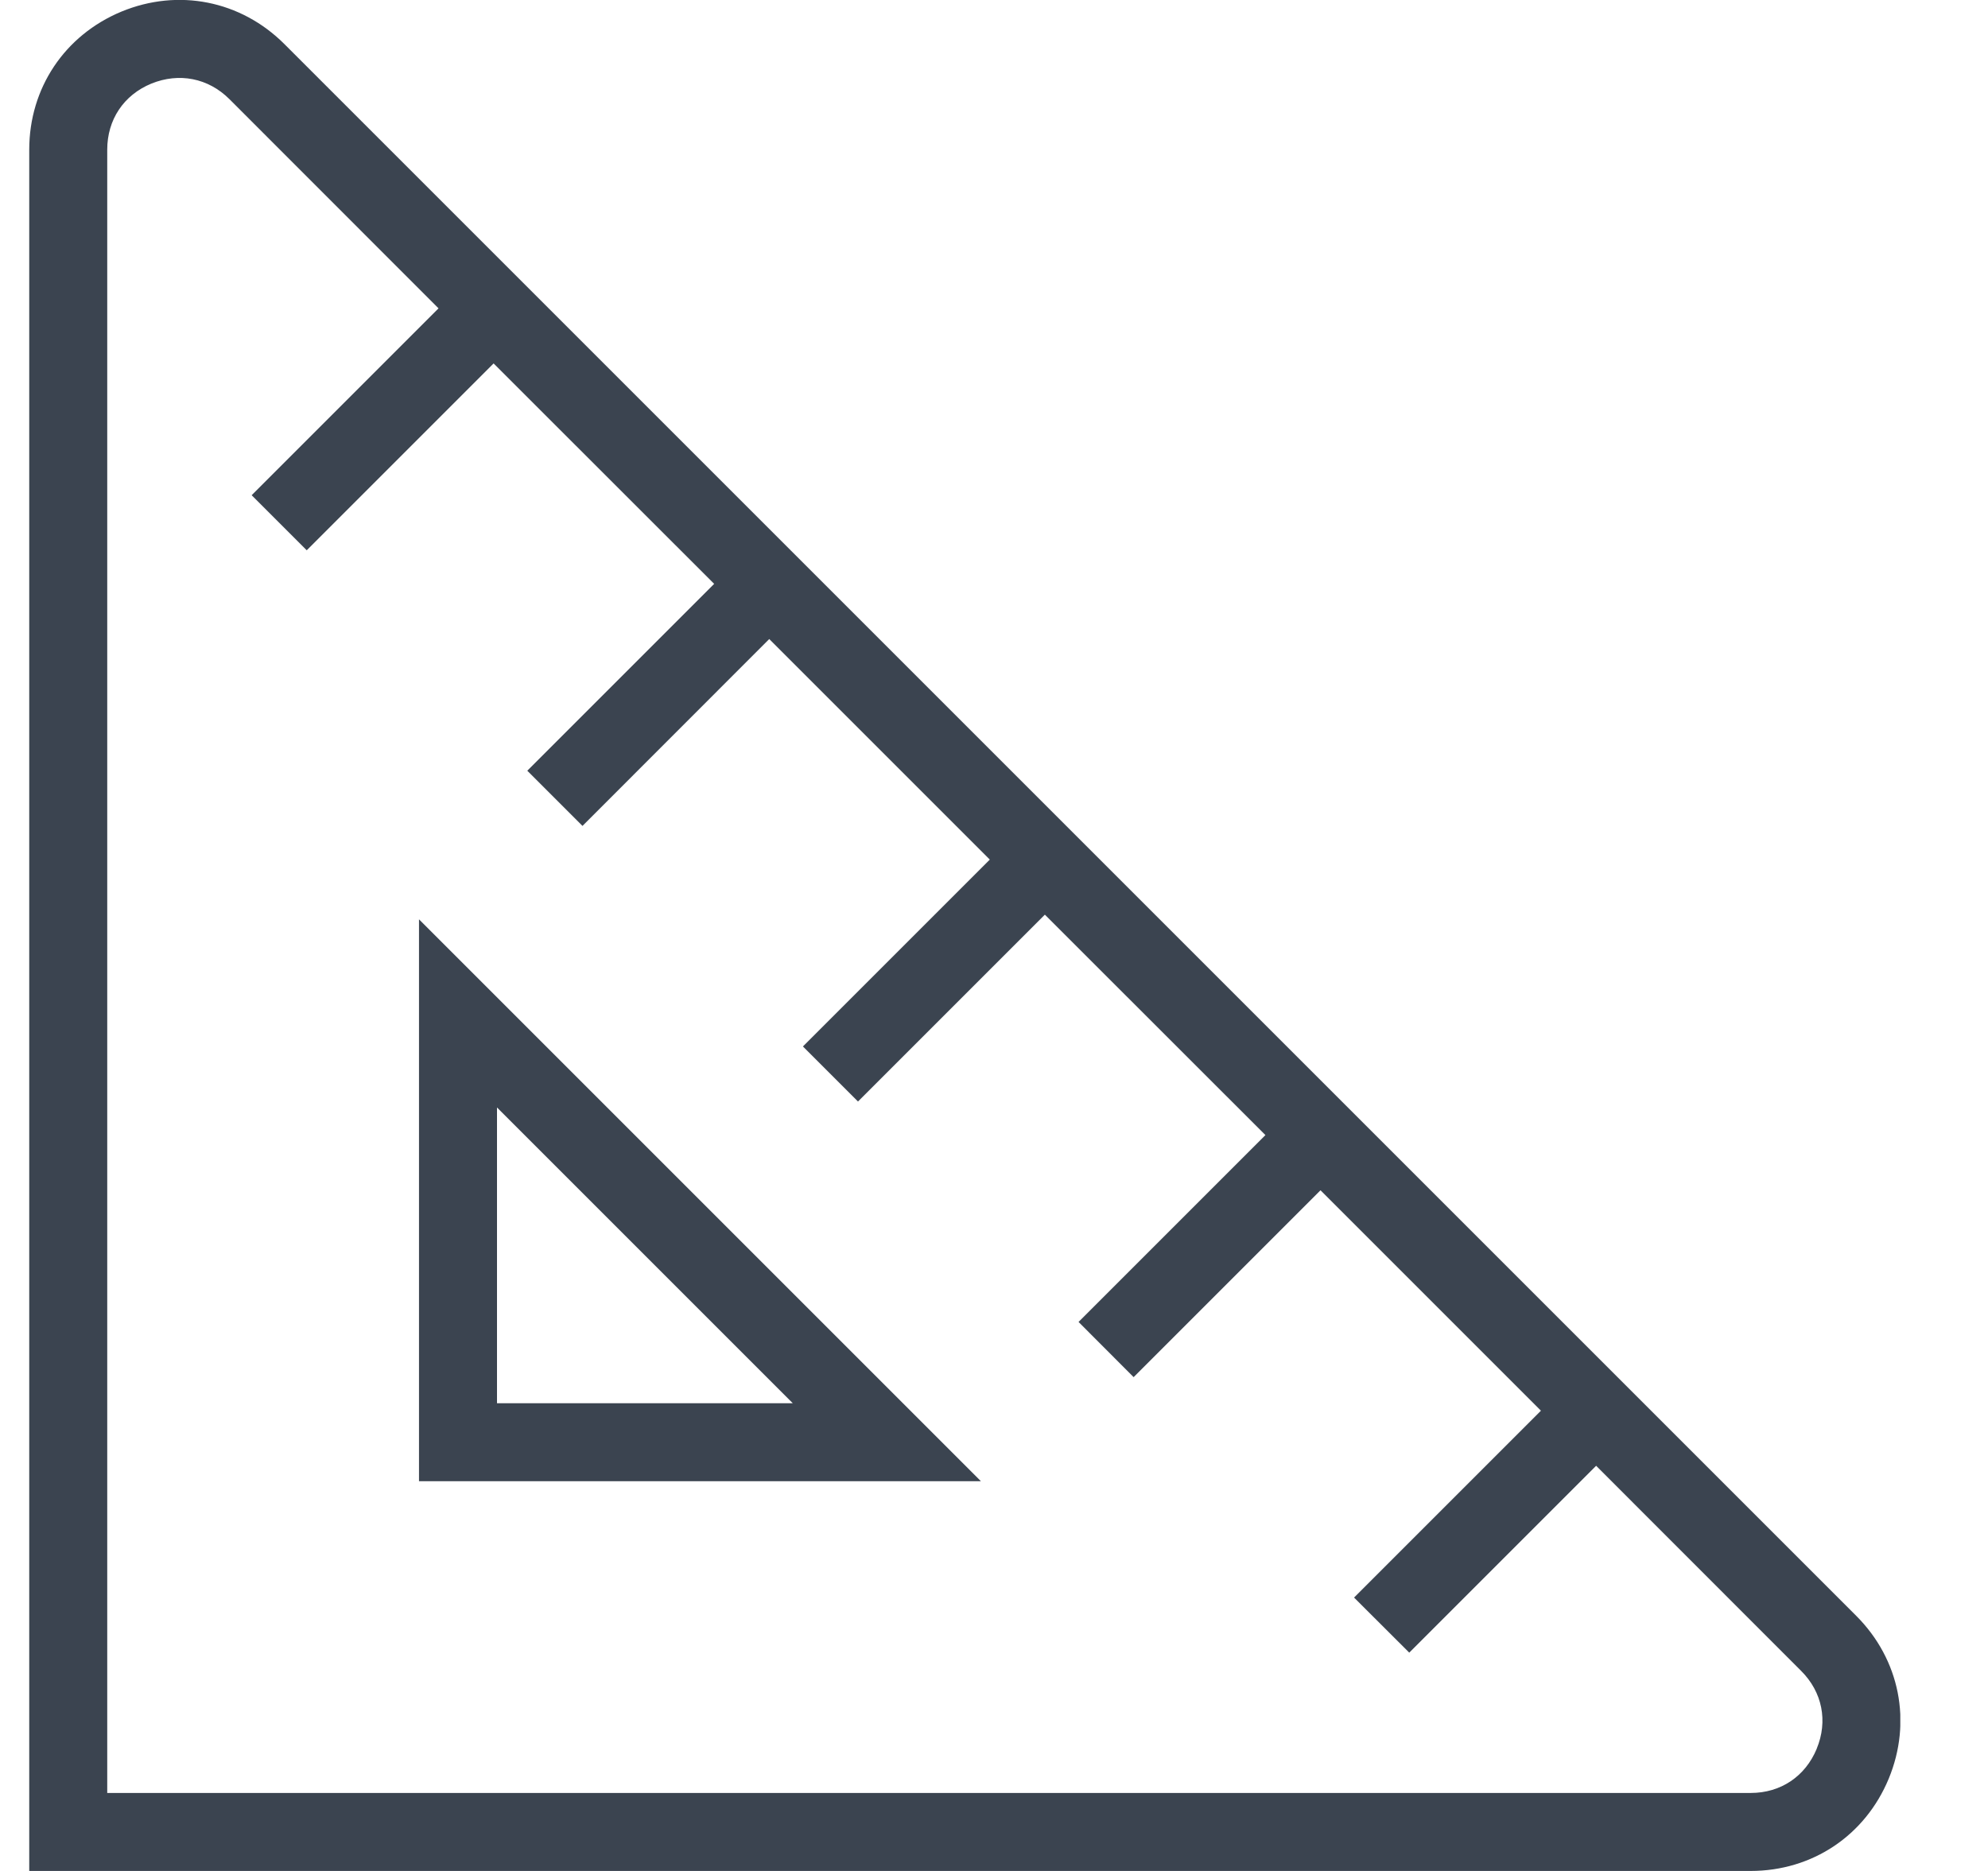 <svg width="17" height="16" viewBox="0 0 17 16" fill="none" xmlns="http://www.w3.org/2000/svg">
<g clip-path="url(#clip0_1138_8798)">
<path d="M15.874 13.819L2.431 0.376C2.058 0.004 1.524 -0.101 1.039 0.099C0.553 0.301 0.25 0.753 0.25 1.28V16H14.97C15.497 16 15.949 15.698 16.151 15.211C16.352 14.725 16.246 14.191 15.873 13.818L15.874 13.819ZM15.535 14.956C15.437 15.192 15.227 15.333 14.971 15.333H0.917V1.28C0.917 1.024 1.057 0.813 1.294 0.715C1.531 0.619 1.78 0.667 1.961 0.847L3.75 2.637L2.152 4.235L2.623 4.706L4.221 3.108L6.107 4.993L4.509 6.591L4.981 7.063L6.578 5.465L8.464 7.351L6.866 8.949L7.337 9.42L8.935 7.822L10.821 9.707L9.223 11.305L9.694 11.777L11.292 10.179L13.177 12.064L11.579 13.662L12.051 14.133L13.649 12.535L15.402 14.289C15.583 14.469 15.633 14.719 15.535 14.955L15.535 14.956Z" fill="#3B4450"/>
<path d="M3.583 12.667H8.388L3.583 7.862V12.667ZM4.25 9.471L6.779 12H4.25V9.471Z" fill="#3B4450"/>
</g>
<defs>
<clipPath id="clip0_1138_8798">
<rect width="16" height="16" fill="white" transform="translate(0.25)"/>
</clipPath>
</defs>
</svg>
